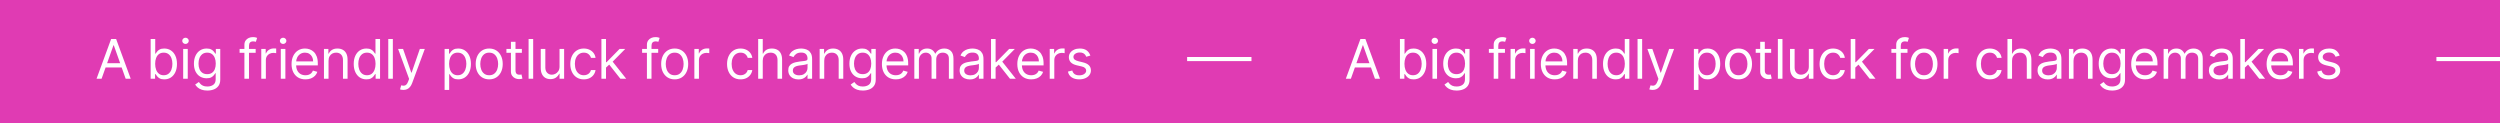 <svg width="1524" height="75" viewBox="0 0 1524 75" fill="none" xmlns="http://www.w3.org/2000/svg">
<rect x="0" y="0" width="1524" height="75" fill="#333333" stroke="none"/>
<g clip-path="url(#clip0_1334_959)">
<rect width="1711" height="75" fill="#E03BB3"/>
<path d="M61.93 48H58.852L67.754 23.758H70.784L79.686 48H76.608L69.364 27.593H69.174L61.93 48ZM63.066 38.53H75.472V41.135H63.066V38.53ZM91.837 48V23.758H94.63V32.706H94.867C95.072 32.391 95.356 31.988 95.719 31.499C96.09 31.002 96.619 30.56 97.305 30.173C98 29.779 98.939 29.581 100.123 29.581C101.654 29.581 103.003 29.964 104.171 30.73C105.339 31.495 106.25 32.58 106.905 33.985C107.56 35.389 107.888 37.047 107.888 38.956C107.888 40.882 107.56 42.551 106.905 43.964C106.25 45.368 105.343 46.457 104.183 47.231C103.023 47.996 101.685 48.379 100.17 48.379C99.002 48.379 98.067 48.185 97.365 47.799C96.662 47.404 96.122 46.958 95.743 46.461C95.364 45.956 95.072 45.538 94.867 45.206H94.535V48H91.837ZM94.583 38.909C94.583 40.282 94.784 41.493 95.187 42.543C95.589 43.585 96.177 44.401 96.95 44.993C97.724 45.577 98.671 45.869 99.791 45.869C100.959 45.869 101.934 45.562 102.715 44.946C103.504 44.323 104.096 43.486 104.491 42.437C104.893 41.379 105.094 40.203 105.094 38.909C105.094 37.631 104.897 36.478 104.502 35.453C104.116 34.419 103.528 33.602 102.739 33.002C101.957 32.395 100.975 32.091 99.791 32.091C98.655 32.091 97.7 32.379 96.927 32.955C96.153 33.523 95.569 34.32 95.175 35.346C94.78 36.364 94.583 37.552 94.583 38.909ZM111.661 48V29.818H114.455V48H111.661ZM113.081 26.788C112.537 26.788 112.067 26.602 111.673 26.232C111.286 25.861 111.093 25.415 111.093 24.894C111.093 24.373 111.286 23.927 111.673 23.556C112.067 23.185 112.537 23 113.081 23C113.626 23 114.092 23.185 114.478 23.556C114.873 23.927 115.07 24.373 115.07 24.894C115.07 25.415 114.873 25.861 114.478 26.232C114.092 26.602 113.626 26.788 113.081 26.788ZM126.41 55.197C125.061 55.197 123.901 55.023 122.93 54.676C121.959 54.337 121.151 53.887 120.503 53.327C119.864 52.774 119.355 52.182 118.976 51.551L121.202 49.989C121.454 50.32 121.774 50.699 122.161 51.125C122.547 51.559 123.076 51.934 123.747 52.249C124.425 52.573 125.313 52.735 126.41 52.735C127.878 52.735 129.089 52.38 130.044 51.669C130.999 50.959 131.476 49.847 131.476 48.331V44.638H131.24C131.035 44.97 130.743 45.38 130.364 45.869C129.993 46.351 129.456 46.781 128.754 47.16C128.059 47.531 127.12 47.716 125.937 47.716C124.469 47.716 123.151 47.369 121.983 46.674C120.823 45.98 119.904 44.97 119.225 43.644C118.554 42.318 118.219 40.708 118.219 38.814C118.219 36.952 118.546 35.33 119.201 33.949C119.856 32.56 120.768 31.487 121.936 30.73C123.104 29.964 124.453 29.581 125.984 29.581C127.168 29.581 128.107 29.779 128.801 30.173C129.504 30.56 130.04 31.002 130.411 31.499C130.79 31.988 131.082 32.391 131.287 32.706H131.571V29.818H134.27V48.521C134.27 50.083 133.915 51.354 133.205 52.332C132.502 53.319 131.555 54.041 130.364 54.499C129.18 54.964 127.862 55.197 126.41 55.197ZM126.315 45.206C127.436 45.206 128.383 44.95 129.156 44.437C129.93 43.924 130.518 43.186 130.92 42.224C131.323 41.261 131.524 40.109 131.524 38.767C131.524 37.457 131.327 36.301 130.932 35.299C130.537 34.297 129.953 33.511 129.18 32.943C128.407 32.375 127.452 32.091 126.315 32.091C125.132 32.091 124.145 32.391 123.356 32.99C122.575 33.59 121.987 34.395 121.592 35.405C121.206 36.415 121.012 37.536 121.012 38.767C121.012 40.03 121.21 41.146 121.604 42.117C122.007 43.08 122.599 43.837 123.38 44.39C124.169 44.934 125.148 45.206 126.315 45.206ZM155.855 29.818V32.186H146.054V29.818H155.855ZM148.99 48V27.309C148.99 26.267 149.234 25.399 149.724 24.704C150.213 24.01 150.848 23.489 151.629 23.142C152.411 22.795 153.235 22.621 154.103 22.621C154.79 22.621 155.35 22.676 155.784 22.787C156.218 22.897 156.542 23 156.755 23.095L155.95 25.509C155.808 25.462 155.611 25.403 155.358 25.332C155.113 25.261 154.79 25.225 154.387 25.225C153.464 25.225 152.797 25.458 152.387 25.924C151.984 26.389 151.783 27.072 151.783 27.972V48H148.99ZM159.27 48V29.818H161.969V32.564H162.159C162.49 31.665 163.09 30.935 163.958 30.375C164.826 29.814 165.804 29.534 166.893 29.534C167.099 29.534 167.355 29.538 167.663 29.546C167.971 29.554 168.203 29.566 168.361 29.581V32.422C168.267 32.399 168.05 32.363 167.71 32.316C167.379 32.261 167.028 32.233 166.657 32.233C165.773 32.233 164.984 32.418 164.289 32.789C163.603 33.152 163.058 33.657 162.656 34.304C162.261 34.944 162.064 35.674 162.064 36.494V48H159.27ZM171.173 48V29.818H173.966V48H171.173ZM172.593 26.788C172.049 26.788 171.579 26.602 171.185 26.232C170.798 25.861 170.605 25.415 170.605 24.894C170.605 24.373 170.798 23.927 171.185 23.556C171.579 23.185 172.049 23 172.593 23C173.138 23 173.603 23.185 173.99 23.556C174.385 23.927 174.582 24.373 174.582 24.894C174.582 25.415 174.385 25.861 173.99 26.232C173.603 26.602 173.138 26.788 172.593 26.788ZM186.206 48.379C184.454 48.379 182.943 47.992 181.672 47.219C180.41 46.438 179.435 45.349 178.749 43.952C178.07 42.547 177.731 40.913 177.731 39.051C177.731 37.189 178.07 35.547 178.749 34.127C179.435 32.699 180.39 31.586 181.613 30.789C182.844 29.984 184.28 29.581 185.922 29.581C186.869 29.581 187.804 29.739 188.727 30.055C189.651 30.371 190.491 30.884 191.249 31.594C192.006 32.296 192.61 33.227 193.06 34.387C193.509 35.547 193.734 36.976 193.734 38.672V39.856H179.719V37.441H190.893C190.893 36.415 190.688 35.5 190.278 34.695C189.875 33.89 189.299 33.255 188.55 32.789C187.808 32.324 186.932 32.091 185.922 32.091C184.809 32.091 183.846 32.367 183.034 32.919C182.229 33.464 181.609 34.174 181.175 35.05C180.741 35.926 180.524 36.865 180.524 37.867V39.477C180.524 40.85 180.761 42.014 181.234 42.969C181.716 43.916 182.383 44.638 183.235 45.135C184.087 45.625 185.078 45.869 186.206 45.869C186.94 45.869 187.603 45.767 188.195 45.562C188.794 45.349 189.311 45.033 189.745 44.615C190.179 44.188 190.515 43.66 190.751 43.028L193.45 43.786C193.166 44.701 192.689 45.506 192.018 46.201C191.347 46.887 190.519 47.424 189.532 47.811C188.546 48.189 187.437 48.379 186.206 48.379ZM200.277 37.062V48H197.484V29.818H200.183V32.659H200.42C200.846 31.736 201.493 30.994 202.361 30.434C203.229 29.866 204.349 29.581 205.723 29.581C206.954 29.581 208.031 29.834 208.954 30.339C209.877 30.836 210.595 31.594 211.108 32.612C211.621 33.622 211.878 34.9 211.878 36.447V48H209.084V36.636C209.084 35.208 208.713 34.095 207.972 33.298C207.23 32.493 206.212 32.091 204.918 32.091C204.026 32.091 203.229 32.284 202.527 32.671C201.832 33.058 201.284 33.622 200.881 34.364C200.479 35.105 200.277 36.005 200.277 37.062ZM223.348 48.379C221.833 48.379 220.495 47.996 219.335 47.231C218.175 46.457 217.268 45.368 216.613 43.964C215.958 42.551 215.63 40.882 215.63 38.956C215.63 37.047 215.958 35.389 216.613 33.985C217.268 32.58 218.179 31.495 219.347 30.73C220.515 29.964 221.865 29.581 223.395 29.581C224.579 29.581 225.514 29.779 226.201 30.173C226.895 30.56 227.424 31.002 227.787 31.499C228.158 31.988 228.446 32.391 228.651 32.706H228.888V23.758H231.681V48H228.983V45.206H228.651C228.446 45.538 228.154 45.956 227.775 46.461C227.396 46.958 226.856 47.404 226.154 47.799C225.451 48.185 224.516 48.379 223.348 48.379ZM223.727 45.869C224.848 45.869 225.794 45.577 226.568 44.993C227.341 44.401 227.929 43.585 228.332 42.543C228.734 41.493 228.935 40.282 228.935 38.909C228.935 37.552 228.738 36.364 228.343 35.346C227.949 34.32 227.365 33.523 226.592 32.955C225.818 32.379 224.863 32.091 223.727 32.091C222.543 32.091 221.557 32.395 220.768 33.002C219.986 33.602 219.398 34.419 219.004 35.453C218.617 36.478 218.424 37.631 218.424 38.909C218.424 40.203 218.621 41.379 219.016 42.437C219.418 43.486 220.01 44.323 220.791 44.946C221.58 45.562 222.559 45.869 223.727 45.869ZM239.479 23.758V48H236.686V23.758H239.479ZM245.895 54.818C245.422 54.818 244.999 54.779 244.629 54.7C244.258 54.629 244.001 54.558 243.859 54.487L244.569 52.025C245.248 52.198 245.848 52.261 246.369 52.214C246.889 52.167 247.351 51.934 247.754 51.516C248.164 51.105 248.539 50.438 248.878 49.515L249.399 48.095L242.675 29.818H245.706L250.725 44.307H250.914L255.933 29.818H258.963L251.246 50.651C250.898 51.591 250.468 52.368 249.955 52.983C249.442 53.607 248.847 54.069 248.168 54.368C247.497 54.668 246.74 54.818 245.895 54.818ZM271.026 54.818V29.818H273.724V32.706H274.056C274.261 32.391 274.545 31.988 274.908 31.499C275.279 31.002 275.808 30.56 276.494 30.173C277.189 29.779 278.128 29.581 279.312 29.581C280.843 29.581 282.192 29.964 283.36 30.73C284.528 31.495 285.439 32.58 286.094 33.985C286.749 35.389 287.077 37.047 287.077 38.956C287.077 40.882 286.749 42.551 286.094 43.964C285.439 45.368 284.532 46.457 283.372 47.231C282.212 47.996 280.874 48.379 279.359 48.379C278.191 48.379 277.256 48.185 276.554 47.799C275.851 47.404 275.311 46.958 274.932 46.461C274.553 45.956 274.261 45.538 274.056 45.206H273.819V54.818H271.026ZM273.772 38.909C273.772 40.282 273.973 41.493 274.375 42.543C274.778 43.585 275.366 44.401 276.139 44.993C276.913 45.577 277.86 45.869 278.98 45.869C280.148 45.869 281.123 45.562 281.904 44.946C282.693 44.323 283.285 43.486 283.679 42.437C284.082 41.379 284.283 40.203 284.283 38.909C284.283 37.631 284.086 36.478 283.691 35.453C283.305 34.419 282.717 33.602 281.928 33.002C281.146 32.395 280.164 32.091 278.98 32.091C277.844 32.091 276.889 32.379 276.116 32.955C275.342 33.523 274.758 34.32 274.364 35.346C273.969 36.364 273.772 37.552 273.772 38.909ZM298.224 48.379C296.583 48.379 295.143 47.988 293.904 47.207C292.673 46.426 291.71 45.333 291.016 43.928C290.329 42.523 289.986 40.882 289.986 39.004C289.986 37.11 290.329 35.457 291.016 34.044C291.71 32.632 292.673 31.535 293.904 30.753C295.143 29.972 296.583 29.581 298.224 29.581C299.866 29.581 301.302 29.972 302.533 30.753C303.772 31.535 304.735 32.632 305.421 34.044C306.116 35.457 306.463 37.11 306.463 39.004C306.463 40.882 306.116 42.523 305.421 43.928C304.735 45.333 303.772 46.426 302.533 47.207C301.302 47.988 299.866 48.379 298.224 48.379ZM298.224 45.869C299.471 45.869 300.497 45.55 301.302 44.91C302.107 44.271 302.703 43.431 303.09 42.389C303.476 41.347 303.67 40.219 303.67 39.004C303.67 37.788 303.476 36.656 303.09 35.606C302.703 34.557 302.107 33.709 301.302 33.062C300.497 32.414 299.471 32.091 298.224 32.091C296.978 32.091 295.952 32.414 295.147 33.062C294.342 33.709 293.746 34.557 293.359 35.606C292.973 36.656 292.779 37.788 292.779 39.004C292.779 40.219 292.973 41.347 293.359 42.389C293.746 43.431 294.342 44.271 295.147 44.91C295.952 45.55 296.978 45.869 298.224 45.869ZM318.135 29.818V32.186H308.712V29.818H318.135ZM311.458 25.462H314.252V42.792C314.252 43.581 314.366 44.173 314.595 44.567C314.832 44.954 315.132 45.214 315.495 45.349C315.866 45.475 316.256 45.538 316.667 45.538C316.975 45.538 317.227 45.522 317.424 45.49C317.622 45.451 317.779 45.419 317.898 45.396L318.466 47.905C318.277 47.976 318.012 48.047 317.673 48.118C317.334 48.197 316.904 48.237 316.383 48.237C315.594 48.237 314.82 48.067 314.063 47.728C313.313 47.388 312.69 46.871 312.192 46.177C311.703 45.483 311.458 44.607 311.458 43.549V25.462ZM325.021 23.758V48H322.227V23.758H325.021ZM341.096 40.566V29.818H343.889V48H341.096V44.922H340.907C340.48 45.846 339.817 46.631 338.918 47.278C338.018 47.917 336.882 48.237 335.509 48.237C334.372 48.237 333.362 47.988 332.478 47.491C331.595 46.986 330.9 46.228 330.395 45.218C329.89 44.2 329.638 42.918 329.638 41.371V29.818H332.431V41.182C332.431 42.508 332.802 43.565 333.544 44.354C334.294 45.143 335.248 45.538 336.408 45.538C337.103 45.538 337.809 45.36 338.527 45.005C339.253 44.65 339.861 44.106 340.35 43.372C340.847 42.638 341.096 41.703 341.096 40.566ZM355.892 48.379C354.188 48.379 352.72 47.976 351.489 47.171C350.258 46.367 349.311 45.258 348.648 43.845C347.985 42.433 347.654 40.819 347.654 39.004C347.654 37.157 347.993 35.528 348.672 34.115C349.358 32.695 350.313 31.586 351.536 30.789C352.767 29.984 354.204 29.581 355.845 29.581C357.123 29.581 358.276 29.818 359.302 30.292C360.327 30.765 361.168 31.428 361.823 32.28C362.478 33.133 362.884 34.127 363.042 35.263H360.248C360.035 34.435 359.562 33.701 358.828 33.062C358.102 32.414 357.123 32.091 355.892 32.091C354.803 32.091 353.849 32.375 353.028 32.943C352.215 33.504 351.58 34.297 351.122 35.322C350.672 36.34 350.447 37.536 350.447 38.909C350.447 40.314 350.668 41.537 351.11 42.579C351.56 43.62 352.191 44.429 353.004 45.005C353.825 45.581 354.788 45.869 355.892 45.869C356.618 45.869 357.277 45.743 357.869 45.49C358.461 45.238 358.962 44.875 359.373 44.401C359.783 43.928 360.075 43.36 360.248 42.697H363.042C362.884 43.77 362.494 44.737 361.87 45.597C361.255 46.449 360.438 47.128 359.42 47.633C358.41 48.13 357.234 48.379 355.892 48.379ZM369.23 41.371L369.183 37.915H369.751L377.705 29.818H381.162L372.686 38.388H372.45L369.23 41.371ZM366.626 48V23.758H369.419V48H366.626ZM378.179 48L371.077 39.004L373.065 37.062L381.73 48H378.179ZM401.229 29.818V32.186H391.428V29.818H401.229ZM394.363 48V27.309C394.363 26.267 394.608 25.399 395.097 24.704C395.587 24.01 396.222 23.489 397.003 23.142C397.784 22.795 398.609 22.621 399.477 22.621C400.164 22.621 400.724 22.676 401.158 22.787C401.592 22.897 401.915 23 402.129 23.095L401.324 25.509C401.182 25.462 400.984 25.403 400.732 25.332C400.487 25.261 400.164 25.225 399.761 25.225C398.838 25.225 398.171 25.458 397.761 25.924C397.358 26.389 397.157 27.072 397.157 27.972V48H394.363ZM411.282 48.379C409.64 48.379 408.2 47.988 406.961 47.207C405.73 46.426 404.767 45.333 404.073 43.928C403.386 42.523 403.043 40.882 403.043 39.004C403.043 37.11 403.386 35.457 404.073 34.044C404.767 32.632 405.73 31.535 406.961 30.753C408.2 29.972 409.64 29.581 411.282 29.581C412.923 29.581 414.359 29.972 415.59 30.753C416.829 31.535 417.792 32.632 418.479 34.044C419.173 35.457 419.52 37.11 419.52 39.004C419.52 40.882 419.173 42.523 418.479 43.928C417.792 45.333 416.829 46.426 415.59 47.207C414.359 47.988 412.923 48.379 411.282 48.379ZM411.282 45.869C412.529 45.869 413.554 45.55 414.359 44.91C415.164 44.271 415.76 43.431 416.147 42.389C416.533 41.347 416.727 40.219 416.727 39.004C416.727 37.788 416.533 36.656 416.147 35.606C415.76 34.557 415.164 33.709 414.359 33.062C413.554 32.414 412.529 32.091 411.282 32.091C410.035 32.091 409.009 32.414 408.204 33.062C407.399 33.709 406.803 34.557 406.417 35.606C406.03 36.656 405.837 37.788 405.837 39.004C405.837 40.219 406.03 41.347 406.417 42.389C406.803 43.431 407.399 44.271 408.204 44.91C409.009 45.55 410.035 45.869 411.282 45.869ZM423.285 48V29.818H425.984V32.564H426.173C426.504 31.665 427.104 30.935 427.972 30.375C428.84 29.814 429.819 29.534 430.908 29.534C431.113 29.534 431.369 29.538 431.677 29.546C431.985 29.554 432.218 29.566 432.376 29.581V32.422C432.281 32.399 432.064 32.363 431.725 32.316C431.393 32.261 431.042 32.233 430.671 32.233C429.787 32.233 428.998 32.418 428.304 32.789C427.617 33.152 427.073 33.657 426.67 34.304C426.276 34.944 426.078 35.674 426.078 36.494V48H423.285ZM451.448 48.379C449.744 48.379 448.276 47.976 447.045 47.171C445.814 46.367 444.867 45.258 444.204 43.845C443.541 42.433 443.21 40.819 443.21 39.004C443.21 37.157 443.549 35.528 444.228 34.115C444.914 32.695 445.869 31.586 447.092 30.789C448.323 29.984 449.76 29.581 451.401 29.581C452.679 29.581 453.832 29.818 454.858 30.292C455.883 30.765 456.724 31.428 457.379 32.28C458.034 33.133 458.44 34.127 458.598 35.263H455.804C455.591 34.435 455.118 33.701 454.384 33.062C453.658 32.414 452.679 32.091 451.448 32.091C450.359 32.091 449.405 32.375 448.584 32.943C447.771 33.504 447.136 34.297 446.678 35.322C446.228 36.34 446.003 37.536 446.003 38.909C446.003 40.314 446.224 41.537 446.666 42.579C447.116 43.62 447.747 44.429 448.56 45.005C449.381 45.581 450.344 45.869 451.448 45.869C452.174 45.869 452.833 45.743 453.425 45.49C454.017 45.238 454.518 44.875 454.929 44.401C455.339 43.928 455.631 43.36 455.804 42.697H458.598C458.44 43.77 458.05 44.737 457.426 45.597C456.811 46.449 455.994 47.128 454.976 47.633C453.966 48.13 452.79 48.379 451.448 48.379ZM464.975 37.062V48H462.182V23.758H464.975V32.659H465.212C465.638 31.72 466.277 30.974 467.13 30.422C467.99 29.862 469.134 29.581 470.563 29.581C471.801 29.581 472.887 29.83 473.818 30.327C474.749 30.816 475.471 31.57 475.984 32.588C476.505 33.598 476.765 34.885 476.765 36.447V48H473.972V36.636C473.972 35.192 473.597 34.076 472.847 33.286C472.105 32.489 471.075 32.091 469.758 32.091C468.842 32.091 468.021 32.284 467.295 32.671C466.577 33.058 466.009 33.622 465.591 34.364C465.181 35.105 464.975 36.005 464.975 37.062ZM486.726 48.426C485.574 48.426 484.528 48.209 483.589 47.775C482.65 47.333 481.905 46.698 481.352 45.869C480.8 45.033 480.524 44.023 480.524 42.839C480.524 41.797 480.729 40.953 481.139 40.306C481.549 39.651 482.098 39.138 482.784 38.767C483.471 38.396 484.229 38.12 485.057 37.938C485.894 37.749 486.734 37.599 487.579 37.489C488.683 37.347 489.579 37.24 490.266 37.169C490.96 37.09 491.465 36.96 491.781 36.778C492.104 36.597 492.266 36.281 492.266 35.831V35.737C492.266 34.569 491.946 33.661 491.307 33.014C490.676 32.367 489.717 32.044 488.431 32.044C487.097 32.044 486.052 32.336 485.294 32.919C484.536 33.504 484.004 34.127 483.696 34.79L481.044 33.843C481.518 32.738 482.149 31.878 482.938 31.262C483.735 30.639 484.603 30.205 485.543 29.96C486.489 29.708 487.421 29.581 488.336 29.581C488.92 29.581 489.591 29.652 490.348 29.794C491.114 29.929 491.852 30.209 492.562 30.635C493.28 31.061 493.876 31.704 494.349 32.564C494.823 33.425 495.06 34.577 495.06 36.021V48H492.266V45.538H492.124C491.935 45.932 491.619 46.355 491.177 46.804C490.735 47.254 490.147 47.637 489.413 47.953C488.679 48.268 487.784 48.426 486.726 48.426ZM487.152 45.917C488.257 45.917 489.188 45.7 489.946 45.266C490.711 44.832 491.287 44.271 491.674 43.585C492.069 42.898 492.266 42.176 492.266 41.419V38.862C492.148 39.004 491.887 39.134 491.485 39.252C491.09 39.363 490.632 39.462 490.112 39.548C489.599 39.627 489.098 39.698 488.608 39.761C488.127 39.817 487.736 39.864 487.436 39.903C486.71 39.998 486.032 40.152 485.4 40.365C484.777 40.57 484.272 40.882 483.885 41.3C483.507 41.711 483.317 42.271 483.317 42.981C483.317 43.952 483.676 44.686 484.394 45.183C485.12 45.672 486.04 45.917 487.152 45.917ZM502.452 37.062V48H499.658V29.818H502.357V32.659H502.594C503.02 31.736 503.667 30.994 504.535 30.434C505.403 29.866 506.524 29.581 507.897 29.581C509.128 29.581 510.205 29.834 511.129 30.339C512.052 30.836 512.77 31.594 513.283 32.612C513.796 33.622 514.052 34.9 514.052 36.447V48H511.259V36.636C511.259 35.208 510.888 34.095 510.146 33.298C509.404 32.493 508.386 32.091 507.092 32.091C506.2 32.091 505.403 32.284 504.701 32.671C504.007 33.058 503.458 33.622 503.056 34.364C502.653 35.105 502.452 36.005 502.452 37.062ZM525.996 55.197C524.647 55.197 523.487 55.023 522.516 54.676C521.545 54.337 520.736 53.887 520.089 53.327C519.45 52.774 518.941 52.182 518.562 51.551L520.788 49.989C521.04 50.32 521.36 50.699 521.747 51.125C522.133 51.559 522.662 51.934 523.333 52.249C524.011 52.573 524.899 52.735 525.996 52.735C527.464 52.735 528.675 52.38 529.63 51.669C530.585 50.959 531.062 49.847 531.062 48.331V44.638H530.826C530.62 44.97 530.329 45.38 529.95 45.869C529.579 46.351 529.042 46.781 528.34 47.16C527.645 47.531 526.706 47.716 525.523 47.716C524.055 47.716 522.737 47.369 521.569 46.674C520.409 45.98 519.49 44.97 518.811 43.644C518.14 42.318 517.805 40.708 517.805 38.814C517.805 36.952 518.132 35.33 518.787 33.949C519.442 32.56 520.354 31.487 521.522 30.73C522.69 29.964 524.039 29.581 525.57 29.581C526.754 29.581 527.693 29.779 528.387 30.173C529.09 30.56 529.626 31.002 529.997 31.499C530.376 31.988 530.668 32.391 530.873 32.706H531.157V29.818H533.856V48.521C533.856 50.083 533.501 51.354 532.791 52.332C532.088 53.319 531.141 54.041 529.95 54.499C528.766 54.964 527.448 55.197 525.996 55.197ZM525.901 45.206C527.022 45.206 527.969 44.95 528.742 44.437C529.516 43.924 530.104 43.186 530.506 42.224C530.909 41.261 531.11 40.109 531.11 38.767C531.11 37.457 530.912 36.301 530.518 35.299C530.123 34.297 529.539 33.511 528.766 32.943C527.993 32.375 527.038 32.091 525.901 32.091C524.718 32.091 523.731 32.391 522.942 32.99C522.161 33.59 521.573 34.395 521.178 35.405C520.792 36.415 520.598 37.536 520.598 38.767C520.598 40.03 520.796 41.146 521.19 42.117C521.593 43.08 522.185 43.837 522.966 44.39C523.755 44.934 524.733 45.206 525.901 45.206ZM546.093 48.379C544.341 48.379 542.83 47.992 541.559 47.219C540.296 46.438 539.322 45.349 538.635 43.952C537.957 42.547 537.617 40.913 537.617 39.051C537.617 37.189 537.957 35.547 538.635 34.127C539.322 32.699 540.277 31.586 541.5 30.789C542.731 29.984 544.167 29.581 545.809 29.581C546.756 29.581 547.691 29.739 548.614 30.055C549.537 30.371 550.378 30.884 551.135 31.594C551.893 32.296 552.497 33.227 552.946 34.387C553.396 35.547 553.621 36.976 553.621 38.672V39.856H539.606V37.441H550.78C550.78 36.415 550.575 35.5 550.165 34.695C549.762 33.89 549.186 33.255 548.436 32.789C547.695 32.324 546.819 32.091 545.809 32.091C544.696 32.091 543.733 32.367 542.92 32.919C542.115 33.464 541.496 34.174 541.062 35.05C540.628 35.926 540.411 36.865 540.411 37.867V39.477C540.411 40.85 540.648 42.014 541.121 42.969C541.602 43.916 542.269 44.638 543.122 45.135C543.974 45.625 544.964 45.869 546.093 45.869C546.827 45.869 547.489 45.767 548.081 45.562C548.681 45.349 549.198 45.033 549.632 44.615C550.066 44.188 550.401 43.66 550.638 43.028L553.337 43.786C553.053 44.701 552.576 45.506 551.905 46.201C551.234 46.887 550.405 47.424 549.419 47.811C548.433 48.189 547.324 48.379 546.093 48.379ZM557.371 48V29.818H560.07V32.659H560.306C560.685 31.688 561.297 30.935 562.141 30.398C562.985 29.854 563.999 29.581 565.183 29.581C566.383 29.581 567.381 29.854 568.178 30.398C568.983 30.935 569.61 31.688 570.06 32.659H570.249C570.715 31.72 571.413 30.974 572.345 30.422C573.276 29.862 574.392 29.581 575.695 29.581C577.32 29.581 578.65 30.09 579.684 31.108C580.717 32.118 581.234 33.693 581.234 35.831V48H578.441V35.831C578.441 34.49 578.074 33.531 577.34 32.955C576.606 32.379 575.742 32.091 574.748 32.091C573.469 32.091 572.479 32.478 571.776 33.251C571.074 34.016 570.723 34.987 570.723 36.163V48H567.882V35.547C567.882 34.514 567.547 33.681 566.876 33.05C566.205 32.41 565.341 32.091 564.284 32.091C563.558 32.091 562.879 32.284 562.248 32.671C561.624 33.058 561.119 33.594 560.732 34.281C560.354 34.959 560.164 35.745 560.164 36.636V48H557.371ZM591.192 48.426C590.04 48.426 588.995 48.209 588.056 47.775C587.116 47.333 586.371 46.698 585.818 45.869C585.266 45.033 584.99 44.023 584.99 42.839C584.99 41.797 585.195 40.953 585.605 40.306C586.016 39.651 586.564 39.138 587.251 38.767C587.937 38.396 588.695 38.12 589.523 37.938C590.36 37.749 591.2 37.599 592.045 37.489C593.149 37.347 594.045 37.24 594.732 37.169C595.426 37.09 595.931 36.96 596.247 36.778C596.57 36.597 596.732 36.281 596.732 35.831V35.737C596.732 34.569 596.413 33.661 595.773 33.014C595.142 32.367 594.183 32.044 592.897 32.044C591.563 32.044 590.518 32.336 589.76 32.919C589.003 33.504 588.47 34.127 588.162 34.79L585.511 33.843C585.984 32.738 586.615 31.878 587.405 31.262C588.202 30.639 589.07 30.205 590.009 29.96C590.956 29.708 591.887 29.581 592.802 29.581C593.386 29.581 594.057 29.652 594.815 29.794C595.58 29.929 596.318 30.209 597.028 30.635C597.746 31.061 598.342 31.704 598.816 32.564C599.289 33.425 599.526 34.577 599.526 36.021V48H596.732V45.538H596.59C596.401 45.932 596.085 46.355 595.643 46.804C595.201 47.254 594.613 47.637 593.879 47.953C593.146 48.268 592.25 48.426 591.192 48.426ZM591.619 45.917C592.723 45.917 593.655 45.7 594.412 45.266C595.178 44.832 595.754 44.271 596.14 43.585C596.535 42.898 596.732 42.176 596.732 41.419V38.862C596.614 39.004 596.353 39.134 595.951 39.252C595.556 39.363 595.099 39.462 594.578 39.548C594.065 39.627 593.564 39.698 593.075 39.761C592.593 39.817 592.203 39.864 591.903 39.903C591.177 39.998 590.498 40.152 589.867 40.365C589.243 40.57 588.738 40.882 588.352 41.3C587.973 41.711 587.783 42.271 587.783 42.981C587.783 43.952 588.142 44.686 588.861 45.183C589.587 45.672 590.506 45.917 591.619 45.917ZM606.729 41.371L606.681 37.915H607.25L615.204 29.818H618.661L610.185 38.388H609.948L606.729 41.371ZM604.125 48V23.758H606.918V48H604.125ZM615.678 48L608.575 39.004L610.564 37.062L619.229 48H615.678ZM628.63 48.379C626.879 48.379 625.367 47.992 624.097 47.219C622.834 46.438 621.86 45.349 621.173 43.952C620.494 42.547 620.155 40.913 620.155 39.051C620.155 37.189 620.494 35.547 621.173 34.127C621.86 32.699 622.815 31.586 624.038 30.789C625.269 29.984 626.705 29.581 628.346 29.581C629.293 29.581 630.228 29.739 631.152 30.055C632.075 30.371 632.916 30.884 633.673 31.594C634.431 32.296 635.034 33.227 635.484 34.387C635.934 35.547 636.159 36.976 636.159 38.672V39.856H622.144V37.441H633.318C633.318 36.415 633.113 35.5 632.702 34.695C632.3 33.89 631.724 33.255 630.974 32.789C630.232 32.324 629.356 32.091 628.346 32.091C627.234 32.091 626.271 32.367 625.458 32.919C624.653 33.464 624.034 34.174 623.6 35.05C623.166 35.926 622.949 36.865 622.949 37.867V39.477C622.949 40.85 623.185 42.014 623.659 42.969C624.14 43.916 624.807 44.638 625.659 45.135C626.512 45.625 627.502 45.869 628.63 45.869C629.364 45.869 630.027 45.767 630.619 45.562C631.219 45.349 631.736 45.033 632.17 44.615C632.604 44.188 632.939 43.66 633.176 43.028L635.875 43.786C635.591 44.701 635.113 45.506 634.443 46.201C633.772 46.887 632.943 47.424 631.957 47.811C630.97 48.189 629.862 48.379 628.63 48.379ZM639.908 48V29.818H642.607V32.564H642.797C643.128 31.665 643.728 30.935 644.596 30.375C645.464 29.814 646.443 29.534 647.532 29.534C647.737 29.534 647.993 29.538 648.301 29.546C648.609 29.554 648.842 29.566 648.999 29.581V32.422C648.905 32.399 648.688 32.363 648.348 32.316C648.017 32.261 647.666 32.233 647.295 32.233C646.411 32.233 645.622 32.418 644.927 32.789C644.241 33.152 643.696 33.657 643.294 34.304C642.899 34.944 642.702 35.674 642.702 36.494V48H639.908ZM664.69 33.89L662.18 34.6C662.022 34.182 661.789 33.776 661.482 33.381C661.182 32.979 660.771 32.647 660.251 32.387C659.73 32.126 659.063 31.996 658.25 31.996C657.137 31.996 656.21 32.253 655.468 32.766C654.735 33.271 654.368 33.914 654.368 34.695C654.368 35.389 654.62 35.938 655.125 36.34C655.63 36.743 656.419 37.078 657.493 37.347L660.191 38.01C661.817 38.404 663.028 39.008 663.825 39.821C664.622 40.626 665.021 41.663 665.021 42.934C665.021 43.975 664.721 44.907 664.121 45.727C663.53 46.548 662.701 47.195 661.636 47.669C660.57 48.142 659.331 48.379 657.919 48.379C656.064 48.379 654.529 47.976 653.314 47.171C652.099 46.367 651.329 45.191 651.006 43.644L653.657 42.981C653.91 43.96 654.387 44.694 655.09 45.183C655.8 45.672 656.727 45.917 657.871 45.917C659.173 45.917 660.207 45.641 660.973 45.088C661.746 44.528 662.133 43.857 662.133 43.076C662.133 42.444 661.912 41.916 661.47 41.49C661.028 41.056 660.349 40.732 659.434 40.519L656.404 39.809C654.739 39.414 653.515 38.803 652.734 37.974C651.961 37.138 651.574 36.092 651.574 34.837C651.574 33.811 651.862 32.904 652.438 32.115C653.022 31.325 653.815 30.706 654.817 30.256C655.828 29.806 656.972 29.581 658.25 29.581C660.049 29.581 661.462 29.976 662.488 30.765C663.522 31.554 664.256 32.596 664.69 33.89Z" fill="white"/>
<path d="M723.67 36L762.897 36" stroke="white" stroke-width="2.5"/>
<path d="M823.496 48H820.419L829.32 23.758H832.35L841.252 48H838.174L830.93 27.593H830.741L823.496 48ZM824.633 38.53H837.038V41.135H824.633V38.53ZM853.403 48V23.758H856.197V32.706H856.433C856.639 32.391 856.923 31.988 857.286 31.499C857.657 31.002 858.185 30.56 858.872 30.173C859.566 29.779 860.505 29.581 861.689 29.581C863.22 29.581 864.569 29.964 865.737 30.73C866.905 31.495 867.817 32.58 868.472 33.985C869.127 35.389 869.454 37.047 869.454 38.956C869.454 40.882 869.127 42.551 868.472 43.964C867.817 45.368 866.909 46.457 865.749 47.231C864.589 47.996 863.252 48.379 861.736 48.379C860.568 48.379 859.633 48.185 858.931 47.799C858.229 47.404 857.688 46.958 857.309 46.461C856.931 45.956 856.639 45.538 856.433 45.206H856.102V48H853.403ZM856.149 38.909C856.149 40.282 856.35 41.493 856.753 42.543C857.155 43.585 857.743 44.401 858.517 44.993C859.29 45.577 860.237 45.869 861.358 45.869C862.526 45.869 863.5 45.562 864.281 44.946C865.071 44.323 865.662 43.486 866.057 42.437C866.459 41.379 866.661 40.203 866.661 38.909C866.661 37.631 866.463 36.478 866.069 35.453C865.682 34.419 865.094 33.602 864.305 33.002C863.524 32.395 862.541 32.091 861.358 32.091C860.221 32.091 859.266 32.379 858.493 32.955C857.72 33.523 857.136 34.32 856.741 35.346C856.347 36.364 856.149 37.552 856.149 38.909ZM873.227 48V29.818H876.021V48H873.227ZM874.648 26.788C874.103 26.788 873.634 26.602 873.239 26.232C872.853 25.861 872.659 25.415 872.659 24.894C872.659 24.373 872.853 23.927 873.239 23.556C873.634 23.185 874.103 23 874.648 23C875.192 23 875.658 23.185 876.045 23.556C876.439 23.927 876.636 24.373 876.636 24.894C876.636 25.415 876.439 25.861 876.045 26.232C875.658 26.602 875.192 26.788 874.648 26.788ZM887.977 55.197C886.627 55.197 885.467 55.023 884.496 54.676C883.526 54.337 882.717 53.887 882.07 53.327C881.431 52.774 880.922 52.182 880.543 51.551L882.768 49.989C883.021 50.32 883.34 50.699 883.727 51.125C884.114 51.559 884.642 51.934 885.313 52.249C885.992 52.573 886.88 52.735 887.977 52.735C889.444 52.735 890.656 52.38 891.611 51.669C892.565 50.959 893.043 49.847 893.043 48.331V44.638H892.806C892.601 44.97 892.309 45.38 891.93 45.869C891.559 46.351 891.023 46.781 890.32 47.16C889.626 47.531 888.687 47.716 887.503 47.716C886.035 47.716 884.717 47.369 883.549 46.674C882.389 45.98 881.47 44.97 880.791 43.644C880.121 42.318 879.785 40.708 879.785 38.814C879.785 36.952 880.113 35.33 880.768 33.949C881.423 32.56 882.334 31.487 883.502 30.73C884.67 29.964 886.019 29.581 887.55 29.581C888.734 29.581 889.673 29.779 890.368 30.173C891.07 30.56 891.607 31.002 891.978 31.499C892.356 31.988 892.648 32.391 892.853 32.706H893.138V29.818H895.836V48.521C895.836 50.083 895.481 51.354 894.771 52.332C894.069 53.319 893.122 54.041 891.93 54.499C890.746 54.964 889.429 55.197 887.977 55.197ZM887.882 45.206C889.002 45.206 889.949 44.95 890.723 44.437C891.496 43.924 892.084 43.186 892.487 42.224C892.889 41.261 893.09 40.109 893.09 38.767C893.09 37.457 892.893 36.301 892.498 35.299C892.104 34.297 891.52 33.511 890.746 32.943C889.973 32.375 889.018 32.091 887.882 32.091C886.698 32.091 885.712 32.391 884.923 32.99C884.141 33.59 883.553 34.395 883.159 35.405C882.772 36.415 882.579 37.536 882.579 38.767C882.579 40.03 882.776 41.146 883.171 42.117C883.573 43.08 884.165 43.837 884.946 44.39C885.735 44.934 886.714 45.206 887.882 45.206ZM917.422 29.818V32.186H907.621V29.818H917.422ZM910.556 48V27.309C910.556 26.267 910.801 25.399 911.29 24.704C911.779 24.01 912.415 23.489 913.196 23.142C913.977 22.795 914.802 22.621 915.67 22.621C916.356 22.621 916.917 22.676 917.351 22.787C917.785 22.897 918.108 23 918.321 23.095L917.516 25.509C917.374 25.462 917.177 25.403 916.924 25.332C916.68 25.261 916.356 25.225 915.954 25.225C915.031 25.225 914.364 25.458 913.953 25.924C913.551 26.389 913.35 27.072 913.35 27.972V48H910.556ZM920.837 48V29.818H923.536V32.564H923.725C924.056 31.665 924.656 30.935 925.524 30.375C926.392 29.814 927.371 29.534 928.46 29.534C928.665 29.534 928.922 29.538 929.229 29.546C929.537 29.554 929.77 29.566 929.928 29.581V32.422C929.833 32.399 929.616 32.363 929.277 32.316C928.945 32.261 928.594 32.233 928.223 32.233C927.339 32.233 926.55 32.418 925.856 32.789C925.169 33.152 924.625 33.657 924.222 34.304C923.828 34.944 923.63 35.674 923.63 36.494V48H920.837ZM932.739 48V29.818H935.533V48H932.739ZM934.16 26.788C933.615 26.788 933.146 26.602 932.751 26.232C932.364 25.861 932.171 25.415 932.171 24.894C932.171 24.373 932.364 23.927 932.751 23.556C933.146 23.185 933.615 23 934.16 23C934.704 23 935.17 23.185 935.556 23.556C935.951 23.927 936.148 24.373 936.148 24.894C936.148 25.415 935.951 25.861 935.556 26.232C935.17 26.602 934.704 26.788 934.16 26.788ZM947.772 48.379C946.02 48.379 944.509 47.992 943.239 47.219C941.976 46.438 941.002 45.349 940.315 43.952C939.636 42.547 939.297 40.913 939.297 39.051C939.297 37.189 939.636 35.547 940.315 34.127C941.002 32.699 941.956 31.586 943.18 30.789C944.411 29.984 945.847 29.581 947.488 29.581C948.435 29.581 949.37 29.739 950.294 30.055C951.217 30.371 952.057 30.884 952.815 31.594C953.573 32.296 954.176 33.227 954.626 34.387C955.076 35.547 955.301 36.976 955.301 38.672V39.856H941.286V37.441H952.46C952.46 36.415 952.255 35.5 951.844 34.695C951.442 33.89 950.866 33.255 950.116 32.789C949.374 32.324 948.498 32.091 947.488 32.091C946.376 32.091 945.413 32.367 944.6 32.919C943.795 33.464 943.176 34.174 942.742 35.05C942.308 35.926 942.091 36.865 942.091 37.867V39.477C942.091 40.85 942.327 42.014 942.801 42.969C943.282 43.916 943.949 44.638 944.801 45.135C945.654 45.625 946.644 45.869 947.772 45.869C948.506 45.869 949.169 45.767 949.761 45.562C950.361 45.349 950.878 45.033 951.312 44.615C951.746 44.188 952.081 43.66 952.318 43.028L955.017 43.786C954.733 44.701 954.255 45.506 953.584 46.201C952.914 46.887 952.085 47.424 951.099 47.811C950.112 48.189 949.003 48.379 947.772 48.379ZM961.844 37.062V48H959.05V29.818H961.749V32.659H961.986C962.412 31.736 963.059 30.994 963.927 30.434C964.795 29.866 965.916 29.581 967.289 29.581C968.52 29.581 969.597 29.834 970.52 30.339C971.444 30.836 972.162 31.594 972.675 32.612C973.188 33.622 973.444 34.9 973.444 36.447V48H970.651V36.636C970.651 35.208 970.28 34.095 969.538 33.298C968.796 32.493 967.778 32.091 966.484 32.091C965.592 32.091 964.795 32.284 964.093 32.671C963.398 33.058 962.85 33.622 962.448 34.364C962.045 35.105 961.844 36.005 961.844 37.062ZM984.915 48.379C983.399 48.379 982.062 47.996 980.902 47.231C979.742 46.457 978.834 45.368 978.179 43.964C977.524 42.551 977.197 40.882 977.197 38.956C977.197 37.047 977.524 35.389 978.179 33.985C978.834 32.58 979.746 31.495 980.914 30.73C982.082 29.964 983.431 29.581 984.962 29.581C986.146 29.581 987.081 29.779 987.767 30.173C988.462 30.56 988.99 31.002 989.353 31.499C989.724 31.988 990.012 32.391 990.218 32.706H990.454V23.758H993.248V48H990.549V45.206H990.218C990.012 45.538 989.72 45.956 989.342 46.461C988.963 46.958 988.422 47.404 987.72 47.799C987.018 48.185 986.082 48.379 984.915 48.379ZM985.293 45.869C986.414 45.869 987.361 45.577 988.134 44.993C988.908 44.401 989.496 43.585 989.898 42.543C990.3 41.493 990.502 40.282 990.502 38.909C990.502 37.552 990.304 36.364 989.91 35.346C989.515 34.32 988.931 33.523 988.158 32.955C987.385 32.379 986.43 32.091 985.293 32.091C984.11 32.091 983.123 32.395 982.334 33.002C981.553 33.602 980.965 34.419 980.57 35.453C980.184 36.478 979.99 37.631 979.99 38.909C979.99 40.203 980.188 41.379 980.582 42.437C980.985 43.486 981.576 44.323 982.358 44.946C983.147 45.562 984.125 45.869 985.293 45.869ZM1001.05 23.758V48H998.252V23.758H1001.05ZM1007.46 54.818C1006.99 54.818 1006.57 54.779 1006.19 54.7C1005.82 54.629 1005.57 54.558 1005.43 54.487L1006.14 52.025C1006.81 52.198 1007.41 52.261 1007.94 52.214C1008.46 52.167 1008.92 51.934 1009.32 51.516C1009.73 51.105 1010.11 50.438 1010.44 49.515L1010.97 48.095L1004.24 29.818H1007.27L1012.29 44.307H1012.48L1017.5 29.818H1020.53L1012.81 50.651C1012.46 51.591 1012.03 52.368 1011.52 52.983C1011.01 53.607 1010.41 54.069 1009.73 54.368C1009.06 54.668 1008.31 54.818 1007.46 54.818ZM1032.59 54.818V29.818H1035.29V32.706H1035.62C1035.83 32.391 1036.11 31.988 1036.47 31.499C1036.85 31.002 1037.37 30.56 1038.06 30.173C1038.76 29.779 1039.69 29.581 1040.88 29.581C1042.41 29.581 1043.76 29.964 1044.93 30.73C1046.09 31.495 1047.01 32.58 1047.66 33.985C1048.32 35.389 1048.64 37.047 1048.64 38.956C1048.64 40.882 1048.32 42.551 1047.66 43.964C1047.01 45.368 1046.1 46.457 1044.94 47.231C1043.78 47.996 1042.44 48.379 1040.93 48.379C1039.76 48.379 1038.82 48.185 1038.12 47.799C1037.42 47.404 1036.88 46.958 1036.5 46.461C1036.12 45.956 1035.83 45.538 1035.62 45.206H1035.39V54.818H1032.59ZM1035.34 38.909C1035.34 40.282 1035.54 41.493 1035.94 42.543C1036.34 43.585 1036.93 44.401 1037.71 44.993C1038.48 45.577 1039.43 45.869 1040.55 45.869C1041.71 45.869 1042.69 45.562 1043.47 44.946C1044.26 44.323 1044.85 43.486 1045.25 42.437C1045.65 41.379 1045.85 40.203 1045.85 38.909C1045.85 37.631 1045.65 36.478 1045.26 35.453C1044.87 34.419 1044.28 33.602 1043.49 33.002C1042.71 32.395 1041.73 32.091 1040.55 32.091C1039.41 32.091 1038.46 32.379 1037.68 32.955C1036.91 33.523 1036.32 34.32 1035.93 35.346C1035.54 36.364 1035.34 37.552 1035.34 38.909ZM1059.79 48.379C1058.15 48.379 1056.71 47.988 1055.47 47.207C1054.24 46.426 1053.28 45.333 1052.58 43.928C1051.9 42.523 1051.55 40.882 1051.55 39.004C1051.55 37.11 1051.9 35.457 1052.58 34.044C1053.28 32.632 1054.24 31.535 1055.47 30.753C1056.71 29.972 1058.15 29.581 1059.79 29.581C1061.43 29.581 1062.87 29.972 1064.1 30.753C1065.34 31.535 1066.3 32.632 1066.99 34.044C1067.68 35.457 1068.03 37.11 1068.03 39.004C1068.03 40.882 1067.68 42.523 1066.99 43.928C1066.3 45.333 1065.34 46.426 1064.1 47.207C1062.87 47.988 1061.43 48.379 1059.79 48.379ZM1059.79 45.869C1061.04 45.869 1062.06 45.55 1062.87 44.91C1063.67 44.271 1064.27 43.431 1064.66 42.389C1065.04 41.347 1065.24 40.219 1065.24 39.004C1065.24 37.788 1065.04 36.656 1064.66 35.606C1064.27 34.557 1063.67 33.709 1062.87 33.062C1062.06 32.414 1061.04 32.091 1059.79 32.091C1058.54 32.091 1057.52 32.414 1056.71 33.062C1055.91 33.709 1055.31 34.557 1054.93 35.606C1054.54 36.656 1054.35 37.788 1054.35 39.004C1054.35 40.219 1054.54 41.347 1054.93 42.389C1055.31 43.431 1055.91 44.271 1056.71 44.91C1057.52 45.55 1058.54 45.869 1059.79 45.869ZM1079.7 29.818V32.186H1070.28V29.818H1079.7ZM1073.02 25.462H1075.82V42.792C1075.82 43.581 1075.93 44.173 1076.16 44.567C1076.4 44.954 1076.7 45.214 1077.06 45.349C1077.43 45.475 1077.82 45.538 1078.23 45.538C1078.54 45.538 1078.79 45.522 1078.99 45.49C1079.19 45.451 1079.35 45.419 1079.46 45.396L1080.03 47.905C1079.84 47.976 1079.58 48.047 1079.24 48.118C1078.9 48.197 1078.47 48.237 1077.95 48.237C1077.16 48.237 1076.39 48.067 1075.63 47.728C1074.88 47.388 1074.26 46.871 1073.76 46.177C1073.27 45.483 1073.02 44.607 1073.02 43.549V25.462ZM1086.59 23.758V48H1083.79V23.758H1086.59ZM1102.66 40.566V29.818H1105.46V48H1102.66V44.922H1102.47C1102.05 45.846 1101.38 46.631 1100.48 47.278C1099.58 47.917 1098.45 48.237 1097.08 48.237C1095.94 48.237 1094.93 47.988 1094.04 47.491C1093.16 46.986 1092.47 46.228 1091.96 45.218C1091.46 44.2 1091.2 42.918 1091.2 41.371V29.818H1094V41.182C1094 42.508 1094.37 43.565 1095.11 44.354C1095.86 45.143 1096.81 45.538 1097.97 45.538C1098.67 45.538 1099.38 45.36 1100.09 45.005C1100.82 44.65 1101.43 44.106 1101.92 43.372C1102.41 42.638 1102.66 41.703 1102.66 40.566ZM1117.46 48.379C1115.75 48.379 1114.29 47.976 1113.06 47.171C1111.82 46.367 1110.88 45.258 1110.21 43.845C1109.55 42.433 1109.22 40.819 1109.22 39.004C1109.22 37.157 1109.56 35.528 1110.24 34.115C1110.92 32.695 1111.88 31.586 1113.1 30.789C1114.33 29.984 1115.77 29.581 1117.41 29.581C1118.69 29.581 1119.84 29.818 1120.87 30.292C1121.89 30.765 1122.73 31.428 1123.39 32.28C1124.04 33.133 1124.45 34.127 1124.61 35.263H1121.81C1121.6 34.435 1121.13 33.701 1120.39 33.062C1119.67 32.414 1118.69 32.091 1117.46 32.091C1116.37 32.091 1115.41 32.375 1114.59 32.943C1113.78 33.504 1113.15 34.297 1112.69 35.322C1112.24 36.34 1112.01 37.536 1112.01 38.909C1112.01 40.314 1112.23 41.537 1112.68 42.579C1113.13 43.62 1113.76 44.429 1114.57 45.005C1115.39 45.581 1116.35 45.869 1117.46 45.869C1118.18 45.869 1118.84 45.743 1119.44 45.49C1120.03 45.238 1120.53 44.875 1120.94 44.401C1121.35 43.928 1121.64 43.36 1121.81 42.697H1124.61C1124.45 43.77 1124.06 44.737 1123.44 45.597C1122.82 46.449 1122 47.128 1120.99 47.633C1119.98 48.13 1118.8 48.379 1117.46 48.379ZM1130.8 41.371L1130.75 37.915H1131.32L1139.27 29.818H1142.73L1134.25 38.388H1134.02L1130.8 41.371ZM1128.19 48V23.758H1130.99V48H1128.19ZM1139.75 48L1132.64 39.004L1134.63 37.062L1143.3 48H1139.75ZM1162.8 29.818V32.186H1152.99V29.818H1162.8ZM1155.93 48V27.309C1155.93 26.267 1156.17 25.399 1156.66 24.704C1157.15 24.01 1157.79 23.489 1158.57 23.142C1159.35 22.795 1160.18 22.621 1161.04 22.621C1161.73 22.621 1162.29 22.676 1162.72 22.787C1163.16 22.897 1163.48 23 1163.69 23.095L1162.89 25.509C1162.75 25.462 1162.55 25.403 1162.3 25.332C1162.05 25.261 1161.73 25.225 1161.33 25.225C1160.4 25.225 1159.74 25.458 1159.33 25.924C1158.92 26.389 1158.72 27.072 1158.72 27.972V48H1155.93ZM1172.85 48.379C1171.21 48.379 1169.77 47.988 1168.53 47.207C1167.3 46.426 1166.33 45.333 1165.64 43.928C1164.95 42.523 1164.61 40.882 1164.61 39.004C1164.61 37.11 1164.95 35.457 1165.64 34.044C1166.33 32.632 1167.3 31.535 1168.53 30.753C1169.77 29.972 1171.21 29.581 1172.85 29.581C1174.49 29.581 1175.93 29.972 1177.16 30.753C1178.4 31.535 1179.36 32.632 1180.05 34.044C1180.74 35.457 1181.09 37.11 1181.09 39.004C1181.09 40.882 1180.74 42.523 1180.05 43.928C1179.36 45.333 1178.4 46.426 1177.16 47.207C1175.93 47.988 1174.49 48.379 1172.85 48.379ZM1172.85 45.869C1174.09 45.869 1175.12 45.55 1175.93 44.91C1176.73 44.271 1177.33 43.431 1177.71 42.389C1178.1 41.347 1178.29 40.219 1178.29 39.004C1178.29 37.788 1178.1 36.656 1177.71 35.606C1177.33 34.557 1176.73 33.709 1175.93 33.062C1175.12 32.414 1174.09 32.091 1172.85 32.091C1171.6 32.091 1170.58 32.414 1169.77 33.062C1168.97 33.709 1168.37 34.557 1167.98 35.606C1167.6 36.656 1167.4 37.788 1167.4 39.004C1167.4 40.219 1167.6 41.347 1167.98 42.389C1168.37 43.431 1168.97 44.271 1169.77 44.91C1170.58 45.55 1171.6 45.869 1172.85 45.869ZM1184.85 48V29.818H1187.55V32.564H1187.74C1188.07 31.665 1188.67 30.935 1189.54 30.375C1190.41 29.814 1191.39 29.534 1192.47 29.534C1192.68 29.534 1192.94 29.538 1193.24 29.546C1193.55 29.554 1193.78 29.566 1193.94 29.581V32.422C1193.85 32.399 1193.63 32.363 1193.29 32.316C1192.96 32.261 1192.61 32.233 1192.24 32.233C1191.35 32.233 1190.56 32.418 1189.87 32.789C1189.18 33.152 1188.64 33.657 1188.24 34.304C1187.84 34.944 1187.64 35.674 1187.64 36.494V48H1184.85ZM1213.01 48.379C1211.31 48.379 1209.84 47.976 1208.61 47.171C1207.38 46.367 1206.43 45.258 1205.77 43.845C1205.11 42.433 1204.78 40.819 1204.78 39.004C1204.78 37.157 1205.12 35.528 1205.79 34.115C1206.48 32.695 1207.44 31.586 1208.66 30.789C1209.89 29.984 1211.33 29.581 1212.97 29.581C1214.25 29.581 1215.4 29.818 1216.42 30.292C1217.45 30.765 1218.29 31.428 1218.95 32.28C1219.6 33.133 1220.01 34.127 1220.16 35.263H1217.37C1217.16 34.435 1216.68 33.701 1215.95 33.062C1215.22 32.414 1214.25 32.091 1213.01 32.091C1211.93 32.091 1210.97 32.375 1210.15 32.943C1209.34 33.504 1208.7 34.297 1208.24 35.322C1207.79 36.34 1207.57 37.536 1207.57 38.909C1207.57 40.314 1207.79 41.537 1208.23 42.579C1208.68 43.62 1209.31 44.429 1210.13 45.005C1210.95 45.581 1211.91 45.869 1213.01 45.869C1213.74 45.869 1214.4 45.743 1214.99 45.49C1215.58 45.238 1216.08 44.875 1216.49 44.401C1216.91 43.928 1217.2 43.36 1217.37 42.697H1220.16C1220.01 43.77 1219.62 44.737 1218.99 45.597C1218.38 46.449 1217.56 47.128 1216.54 47.633C1215.53 48.13 1214.36 48.379 1213.01 48.379ZM1226.54 37.062V48H1223.75V23.758H1226.54V32.659H1226.78C1227.2 31.72 1227.84 30.974 1228.7 30.422C1229.56 29.862 1230.7 29.581 1232.13 29.581C1233.37 29.581 1234.45 29.83 1235.38 30.327C1236.32 30.816 1237.04 31.57 1237.55 32.588C1238.07 33.598 1238.33 34.885 1238.33 36.447V48H1235.54V36.636C1235.54 35.192 1235.16 34.076 1234.41 33.286C1233.67 32.489 1232.64 32.091 1231.32 32.091C1230.41 32.091 1229.59 32.284 1228.86 32.671C1228.14 33.058 1227.58 33.622 1227.16 34.364C1226.75 35.105 1226.54 36.005 1226.54 37.062ZM1248.29 48.426C1247.14 48.426 1246.09 48.209 1245.16 47.775C1244.22 47.333 1243.47 46.698 1242.92 45.869C1242.37 45.033 1242.09 44.023 1242.09 42.839C1242.09 41.797 1242.3 40.953 1242.71 40.306C1243.12 39.651 1243.66 39.138 1244.35 38.767C1245.04 38.396 1245.8 38.12 1246.62 37.938C1247.46 37.749 1248.3 37.599 1249.14 37.489C1250.25 37.347 1251.15 37.24 1251.83 37.169C1252.53 37.09 1253.03 36.96 1253.35 36.778C1253.67 36.597 1253.83 36.281 1253.83 35.831V35.737C1253.83 34.569 1253.51 33.661 1252.87 33.014C1252.24 32.367 1251.28 32.044 1250 32.044C1248.66 32.044 1247.62 32.336 1246.86 32.919C1246.1 33.504 1245.57 34.127 1245.26 34.79L1242.61 33.843C1243.08 32.738 1243.72 31.878 1244.5 31.262C1245.3 30.639 1246.17 30.205 1247.11 29.96C1248.06 29.708 1248.99 29.581 1249.9 29.581C1250.49 29.581 1251.16 29.652 1251.91 29.794C1252.68 29.929 1253.42 30.209 1254.13 30.635C1254.85 31.061 1255.44 31.704 1255.92 32.564C1256.39 33.425 1256.63 34.577 1256.63 36.021V48H1253.83V45.538H1253.69C1253.5 45.932 1253.19 46.355 1252.74 46.804C1252.3 47.254 1251.71 47.637 1250.98 47.953C1250.25 48.268 1249.35 48.426 1248.29 48.426ZM1248.72 45.917C1249.82 45.917 1250.75 45.7 1251.51 45.266C1252.28 44.832 1252.85 44.271 1253.24 43.585C1253.64 42.898 1253.83 42.176 1253.83 41.419V38.862C1253.71 39.004 1253.45 39.134 1253.05 39.252C1252.66 39.363 1252.2 39.462 1251.68 39.548C1251.17 39.627 1250.66 39.698 1250.17 39.761C1249.69 39.817 1249.3 39.864 1249 39.903C1248.28 39.998 1247.6 40.152 1246.97 40.365C1246.34 40.57 1245.84 40.882 1245.45 41.3C1245.07 41.711 1244.88 42.271 1244.88 42.981C1244.88 43.952 1245.24 44.686 1245.96 45.183C1246.69 45.672 1247.61 45.917 1248.72 45.917ZM1264.02 37.062V48H1261.22V29.818H1263.92V32.659H1264.16C1264.59 31.736 1265.23 30.994 1266.1 30.434C1266.97 29.866 1268.09 29.581 1269.46 29.581C1270.69 29.581 1271.77 29.834 1272.69 30.339C1273.62 30.836 1274.34 31.594 1274.85 32.612C1275.36 33.622 1275.62 34.9 1275.62 36.447V48H1272.83V36.636C1272.83 35.208 1272.45 34.095 1271.71 33.298C1270.97 32.493 1269.95 32.091 1268.66 32.091C1267.77 32.091 1266.97 32.284 1266.27 32.671C1265.57 33.058 1265.02 33.622 1264.62 34.364C1264.22 35.105 1264.02 36.005 1264.02 37.062ZM1287.56 55.197C1286.21 55.197 1285.05 55.023 1284.08 54.676C1283.11 54.337 1282.3 53.887 1281.66 53.327C1281.02 52.774 1280.51 52.182 1280.13 51.551L1282.35 49.989C1282.61 50.32 1282.93 50.699 1283.31 51.125C1283.7 51.559 1284.23 51.934 1284.9 52.249C1285.58 52.573 1286.47 52.735 1287.56 52.735C1289.03 52.735 1290.24 52.38 1291.2 51.669C1292.15 50.959 1292.63 49.847 1292.63 48.331V44.638H1292.39C1292.19 44.97 1291.89 45.38 1291.52 45.869C1291.15 46.351 1290.61 46.781 1289.91 47.16C1289.21 47.531 1288.27 47.716 1287.09 47.716C1285.62 47.716 1284.3 47.369 1283.14 46.674C1281.98 45.98 1281.06 44.97 1280.38 43.644C1279.71 42.318 1279.37 40.708 1279.37 38.814C1279.37 36.952 1279.7 35.33 1280.35 33.949C1281.01 32.56 1281.92 31.487 1283.09 30.73C1284.26 29.964 1285.61 29.581 1287.14 29.581C1288.32 29.581 1289.26 29.779 1289.95 30.173C1290.66 30.56 1291.19 31.002 1291.56 31.499C1291.94 31.988 1292.23 32.391 1292.44 32.706H1292.72V29.818H1295.42V48.521C1295.42 50.083 1295.07 51.354 1294.36 52.332C1293.65 53.319 1292.71 54.041 1291.52 54.499C1290.33 54.964 1289.01 55.197 1287.56 55.197ZM1287.47 45.206C1288.59 45.206 1289.54 44.95 1290.31 44.437C1291.08 43.924 1291.67 43.186 1292.07 42.224C1292.47 41.261 1292.68 40.109 1292.68 38.767C1292.68 37.457 1292.48 36.301 1292.08 35.299C1291.69 34.297 1291.11 33.511 1290.33 32.943C1289.56 32.375 1288.6 32.091 1287.47 32.091C1286.28 32.091 1285.3 32.391 1284.51 32.99C1283.73 33.59 1283.14 34.395 1282.74 35.405C1282.36 36.415 1282.16 37.536 1282.16 38.767C1282.16 40.03 1282.36 41.146 1282.76 42.117C1283.16 43.08 1283.75 43.837 1284.53 44.39C1285.32 44.934 1286.3 45.206 1287.47 45.206ZM1307.66 48.379C1305.91 48.379 1304.4 47.992 1303.13 47.219C1301.86 46.438 1300.89 45.349 1300.2 43.952C1299.52 42.547 1299.18 40.913 1299.18 39.051C1299.18 37.189 1299.52 35.547 1300.2 34.127C1300.89 32.699 1301.84 31.586 1303.07 30.789C1304.3 29.984 1305.73 29.581 1307.38 29.581C1308.32 29.581 1309.26 29.739 1310.18 30.055C1311.1 30.371 1311.94 30.884 1312.7 31.594C1313.46 32.296 1314.06 33.227 1314.51 34.387C1314.96 35.547 1315.19 36.976 1315.19 38.672V39.856H1301.17V37.441H1312.35C1312.35 36.415 1312.14 35.5 1311.73 34.695C1311.33 33.89 1310.75 33.255 1310 32.789C1309.26 32.324 1308.39 32.091 1307.38 32.091C1306.26 32.091 1305.3 32.367 1304.49 32.919C1303.68 33.464 1303.06 34.174 1302.63 35.05C1302.19 35.926 1301.98 36.865 1301.98 37.867V39.477C1301.98 40.85 1302.21 42.014 1302.69 42.969C1303.17 43.916 1303.84 44.638 1304.69 45.135C1305.54 45.625 1306.53 45.869 1307.66 45.869C1308.39 45.869 1309.06 45.767 1309.65 45.562C1310.25 45.349 1310.76 45.033 1311.2 44.615C1311.63 44.188 1311.97 43.66 1312.2 43.028L1314.9 43.786C1314.62 44.701 1314.14 45.506 1313.47 46.201C1312.8 46.887 1311.97 47.424 1310.99 47.811C1310 48.189 1308.89 48.379 1307.66 48.379ZM1318.94 48V29.818H1321.64V32.659H1321.87C1322.25 31.688 1322.86 30.935 1323.71 30.398C1324.55 29.854 1325.57 29.581 1326.75 29.581C1327.95 29.581 1328.95 29.854 1329.74 30.398C1330.55 30.935 1331.18 31.688 1331.63 32.659H1331.82C1332.28 31.72 1332.98 30.974 1333.91 30.422C1334.84 29.862 1335.96 29.581 1337.26 29.581C1338.89 29.581 1340.22 30.09 1341.25 31.108C1342.28 32.118 1342.8 33.693 1342.8 35.831V48H1340.01V35.831C1340.01 34.49 1339.64 33.531 1338.91 32.955C1338.17 32.379 1337.31 32.091 1336.31 32.091C1335.04 32.091 1334.05 32.478 1333.34 33.251C1332.64 34.016 1332.29 34.987 1332.29 36.163V48H1329.45V35.547C1329.45 34.514 1329.11 33.681 1328.44 33.05C1327.77 32.41 1326.91 32.091 1325.85 32.091C1325.12 32.091 1324.45 32.284 1323.81 32.671C1323.19 33.058 1322.69 33.594 1322.3 34.281C1321.92 34.959 1321.73 35.745 1321.73 36.636V48H1318.94ZM1352.76 48.426C1351.61 48.426 1350.56 48.209 1349.62 47.775C1348.68 47.333 1347.94 46.698 1347.38 45.869C1346.83 45.033 1346.56 44.023 1346.56 42.839C1346.56 41.797 1346.76 40.953 1347.17 40.306C1347.58 39.651 1348.13 39.138 1348.82 38.767C1349.5 38.396 1350.26 38.12 1351.09 37.938C1351.93 37.749 1352.77 37.599 1353.61 37.489C1354.72 37.347 1355.61 37.24 1356.3 37.169C1356.99 37.09 1357.5 36.96 1357.81 36.778C1358.14 36.597 1358.3 36.281 1358.3 35.831V35.737C1358.3 34.569 1357.98 33.661 1357.34 33.014C1356.71 32.367 1355.75 32.044 1354.46 32.044C1353.13 32.044 1352.08 32.336 1351.33 32.919C1350.57 33.504 1350.04 34.127 1349.73 34.79L1347.08 33.843C1347.55 32.738 1348.18 31.878 1348.97 31.262C1349.77 30.639 1350.64 30.205 1351.58 29.96C1352.52 29.708 1353.45 29.581 1354.37 29.581C1354.95 29.581 1355.62 29.652 1356.38 29.794C1357.15 29.929 1357.88 30.209 1358.59 30.635C1359.31 31.061 1359.91 31.704 1360.38 32.564C1360.86 33.425 1361.09 34.577 1361.09 36.021V48H1358.3V45.538H1358.16C1357.97 45.932 1357.65 46.355 1357.21 46.804C1356.77 47.254 1356.18 47.637 1355.45 47.953C1354.71 48.268 1353.82 48.426 1352.76 48.426ZM1353.18 45.917C1354.29 45.917 1355.22 45.7 1355.98 45.266C1356.74 44.832 1357.32 44.271 1357.71 43.585C1358.1 42.898 1358.3 42.176 1358.3 41.419V38.862C1358.18 39.004 1357.92 39.134 1357.52 39.252C1357.12 39.363 1356.67 39.462 1356.14 39.548C1355.63 39.627 1355.13 39.698 1354.64 39.761C1354.16 39.817 1353.77 39.864 1353.47 39.903C1352.74 39.998 1352.06 40.152 1351.43 40.365C1350.81 40.57 1350.3 40.882 1349.92 41.3C1349.54 41.711 1349.35 42.271 1349.35 42.981C1349.35 43.952 1349.71 44.686 1350.43 45.183C1351.15 45.672 1352.07 45.917 1353.18 45.917ZM1368.3 41.371L1368.25 37.915H1368.82L1376.77 29.818H1380.23L1371.75 38.388H1371.51L1368.3 41.371ZM1365.69 48V23.758H1368.48V48H1365.69ZM1377.24 48L1370.14 39.004L1372.13 37.062L1380.8 48H1377.24ZM1390.2 48.379C1388.44 48.379 1386.93 47.992 1385.66 47.219C1384.4 46.438 1383.43 45.349 1382.74 43.952C1382.06 42.547 1381.72 40.913 1381.72 39.051C1381.72 37.189 1382.06 35.547 1382.74 34.127C1383.43 32.699 1384.38 31.586 1385.6 30.789C1386.84 29.984 1388.27 29.581 1389.91 29.581C1390.86 29.581 1391.79 29.739 1392.72 30.055C1393.64 30.371 1394.48 30.884 1395.24 31.594C1396 32.296 1396.6 33.227 1397.05 34.387C1397.5 35.547 1397.73 36.976 1397.73 38.672V39.856H1383.71V37.441H1394.88C1394.88 36.415 1394.68 35.5 1394.27 34.695C1393.87 33.89 1393.29 33.255 1392.54 32.789C1391.8 32.324 1390.92 32.091 1389.91 32.091C1388.8 32.091 1387.84 32.367 1387.02 32.919C1386.22 33.464 1385.6 34.174 1385.17 35.05C1384.73 35.926 1384.52 36.865 1384.52 37.867V39.477C1384.52 40.85 1384.75 42.014 1385.23 42.969C1385.71 43.916 1386.37 44.638 1387.23 45.135C1388.08 45.625 1389.07 45.869 1390.2 45.869C1390.93 45.869 1391.59 45.767 1392.19 45.562C1392.79 45.349 1393.3 45.033 1393.74 44.615C1394.17 44.188 1394.51 43.66 1394.74 43.028L1397.44 43.786C1397.16 44.701 1396.68 45.506 1396.01 46.201C1395.34 46.887 1394.51 47.424 1393.52 47.811C1392.54 48.189 1391.43 48.379 1390.2 48.379ZM1401.47 48V29.818H1404.17V32.564H1404.36C1404.69 31.665 1405.29 30.935 1406.16 30.375C1407.03 29.814 1408.01 29.534 1409.1 29.534C1409.3 29.534 1409.56 29.538 1409.87 29.546C1410.18 29.554 1410.41 29.566 1410.57 29.581V32.422C1410.47 32.399 1410.25 32.363 1409.91 32.316C1409.58 32.261 1409.23 32.233 1408.86 32.233C1407.98 32.233 1407.19 32.418 1406.49 32.789C1405.81 33.152 1405.26 33.657 1404.86 34.304C1404.47 34.944 1404.27 35.674 1404.27 36.494V48H1401.47ZM1426.26 33.89L1423.75 34.6C1423.59 34.182 1423.36 33.776 1423.05 33.381C1422.75 32.979 1422.34 32.647 1421.82 32.387C1421.3 32.126 1420.63 31.996 1419.82 31.996C1418.7 31.996 1417.78 32.253 1417.03 32.766C1416.3 33.271 1415.93 33.914 1415.93 34.695C1415.93 35.389 1416.19 35.938 1416.69 36.34C1417.2 36.743 1417.99 37.078 1419.06 37.347L1421.76 38.01C1423.38 38.404 1424.59 39.008 1425.39 39.821C1426.19 40.626 1426.59 41.663 1426.59 42.934C1426.59 43.975 1426.29 44.907 1425.69 45.727C1425.1 46.548 1424.27 47.195 1423.2 47.669C1422.14 48.142 1420.9 48.379 1419.49 48.379C1417.63 48.379 1416.1 47.976 1414.88 47.171C1413.67 46.367 1412.9 45.191 1412.57 43.644L1415.22 42.981C1415.48 43.96 1415.95 44.694 1416.66 45.183C1417.37 45.672 1418.29 45.917 1419.44 45.917C1420.74 45.917 1421.77 45.641 1422.54 45.088C1423.31 44.528 1423.7 43.857 1423.7 43.076C1423.7 42.444 1423.48 41.916 1423.04 41.49C1422.59 41.056 1421.92 40.732 1421 40.519L1417.97 39.809C1416.3 39.414 1415.08 38.803 1414.3 37.974C1413.53 37.138 1413.14 36.092 1413.14 34.837C1413.14 33.811 1413.43 32.904 1414 32.115C1414.59 31.325 1415.38 30.706 1416.38 30.256C1417.39 29.806 1418.54 29.581 1419.82 29.581C1421.62 29.581 1423.03 29.976 1424.05 30.765C1425.09 31.554 1425.82 32.596 1426.26 33.89Z" fill="white"/>
<path d="M1485.24 36L1524.46 36" stroke="white" stroke-width="2.5"/>
</g>
<defs>
<clipPath id="clip0_1334_959">
<rect width="1524" height="75" fill="white"/>
</clipPath>
</defs>
</svg>
